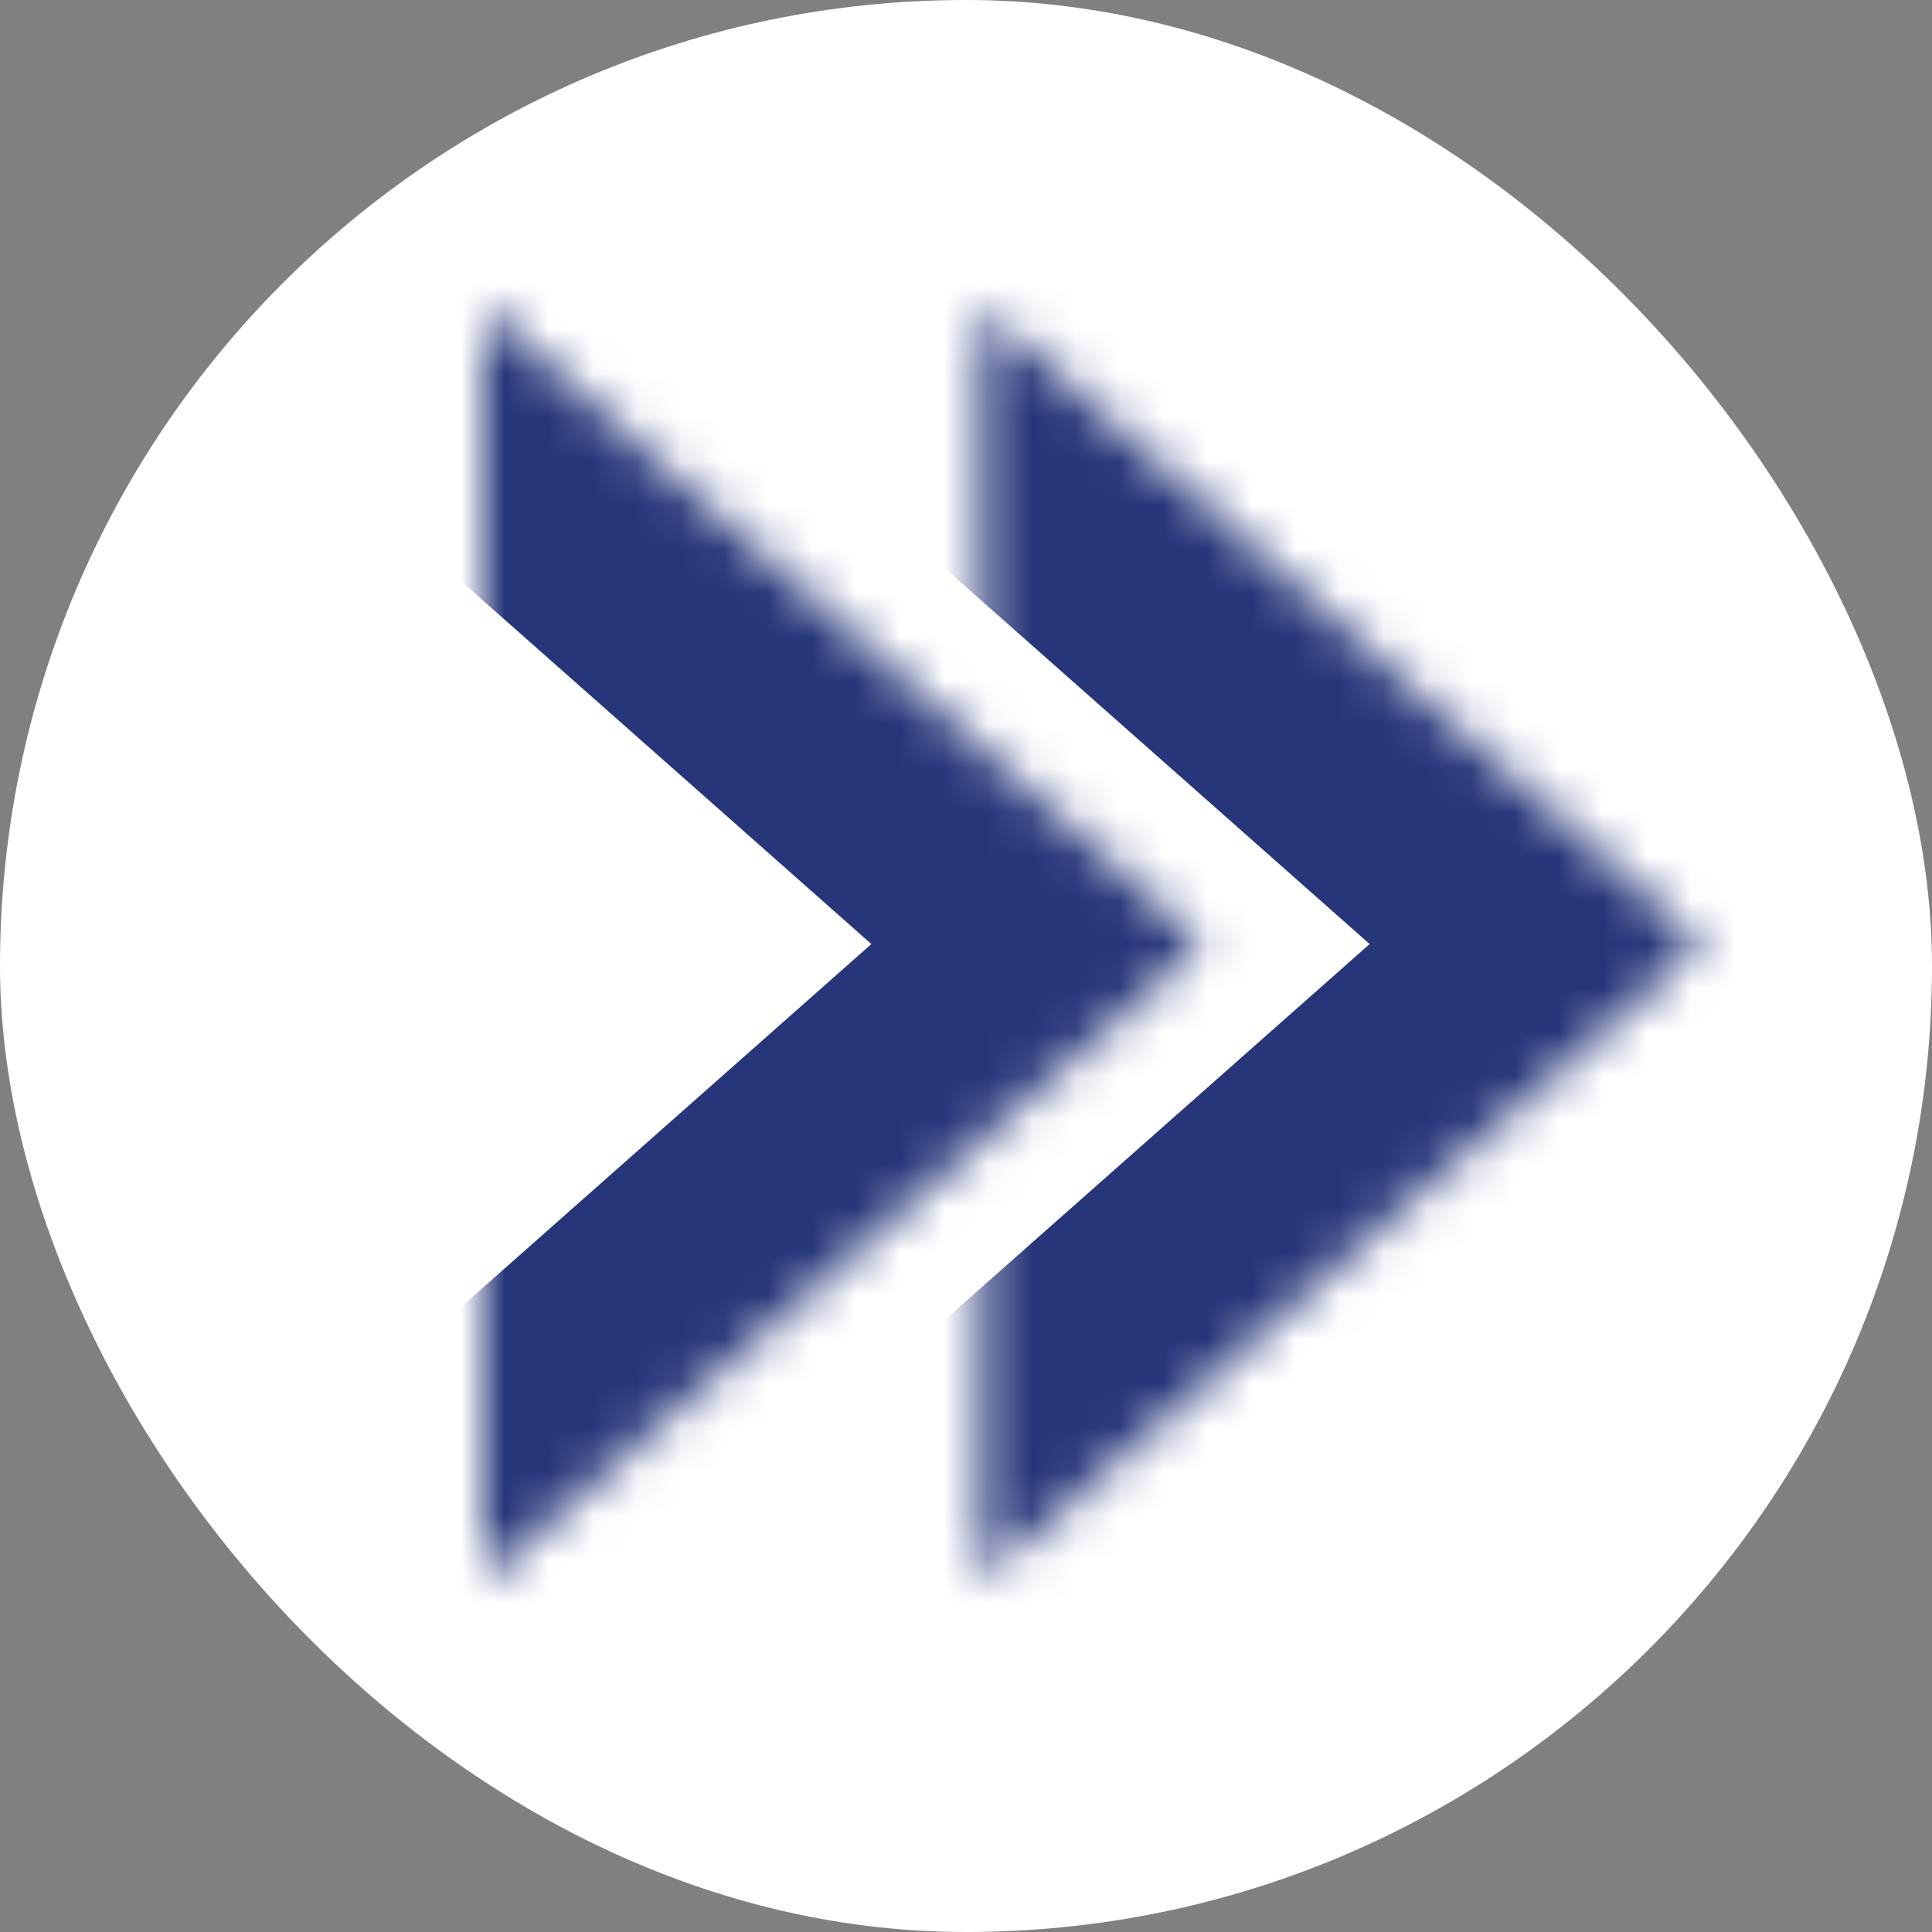 <svg width="44" height="44" viewBox="0 0 44 44" fill="none" xmlns="http://www.w3.org/2000/svg">
<rect x="0" y="0" width="44" height="44" fill="#808080" stroke="none"/>
<rect width="44" height="44" rx="22" fill="white"/>
<mask id="path-2-inside-1_2_12" fill="white">
<path d="M11 7L27.391 21.5L11 36"/>
</mask>
<path d="M14.313 3.255L10.568 -0.058L3.942 7.432L7.687 10.745L14.313 3.255ZM27.391 21.5L30.704 25.245C31.777 24.296 32.391 22.932 32.391 21.5C32.391 20.068 31.777 18.704 30.704 17.755L27.391 21.5ZM7.687 32.255L3.942 35.568L10.568 43.058L14.313 39.745L7.687 32.255ZM7.687 10.745L24.078 25.245L30.704 17.755L14.313 3.255L7.687 10.745ZM24.078 17.755L7.687 32.255L14.313 39.745L30.704 25.245L24.078 17.755Z" fill="#273679" mask="url(#path-2-inside-1_2_12)"/>
<mask id="path-4-inside-2_2_12" fill="white">
<path d="M22.348 7L38.739 21.5L22.348 36"/>
</mask>
<path d="M25.661 3.255L21.916 -0.058L15.29 7.432L19.035 10.745L25.661 3.255ZM38.739 21.5L42.052 25.245C43.125 24.296 43.739 22.932 43.739 21.5C43.739 20.068 43.125 18.704 42.052 17.755L38.739 21.5ZM19.035 32.255L15.29 35.568L21.916 43.058L25.661 39.745L19.035 32.255ZM19.035 10.745L35.426 25.245L42.052 17.755L25.661 3.255L19.035 10.745ZM35.426 17.755L19.035 32.255L25.661 39.745L42.052 25.245L35.426 17.755Z" fill="#273679" mask="url(#path-4-inside-2_2_12)"/>
</svg>
